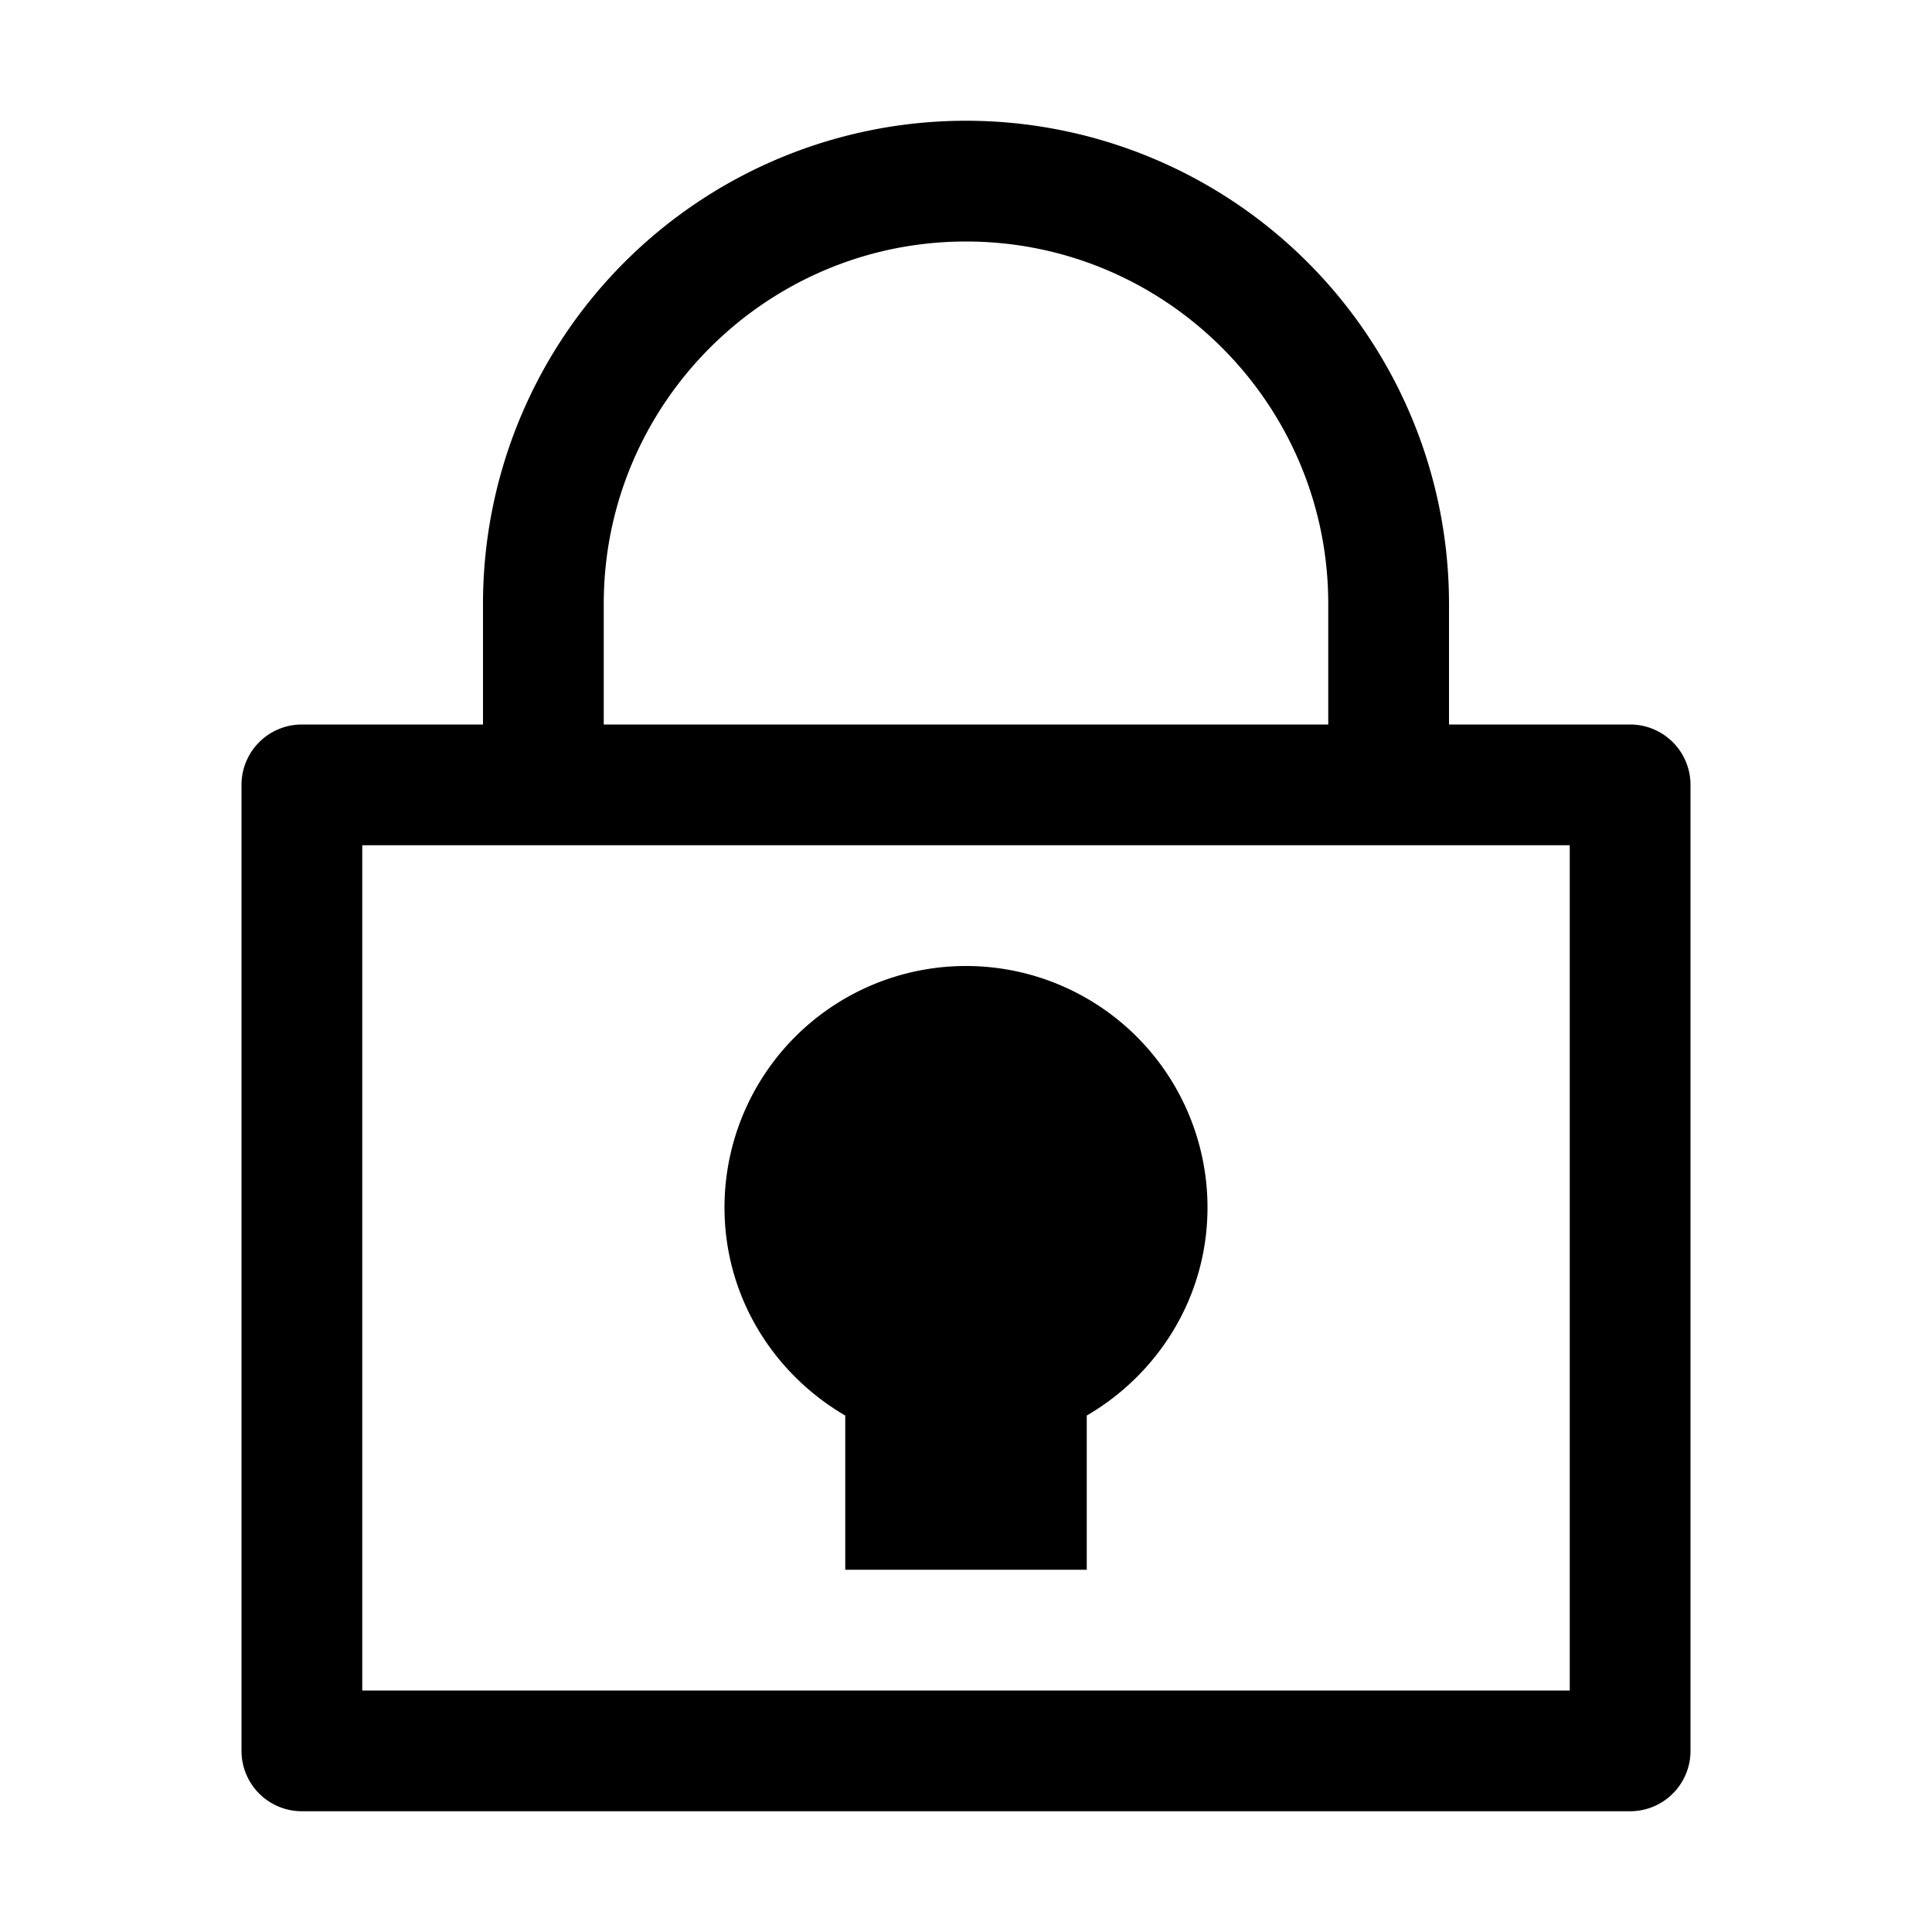 <svg xmlns="http://www.w3.org/2000/svg" viewBox="0 0 16 16"><g fill="currentColor"><path d="M13 7v7H3V7h10m.5-1h-11a.5.5 0 0 0-.5.5v8a.5.5 0 0 0 .5.5h11a.5.5 0 0 0 .5-.5v-8a.5.5 0 0 0-.5-.5zM8 2c1.654 0 3 1.346 3 3v1h1V5a4 4 0 0 0-8 0v1h1V5c0-1.654 1.346-3 3-3z"/><path d="M10 10a2 2 0 1 0-4 0c0 .738.405 1.376 1 1.723V13h2v-1.277c.595-.347 1-.985 1-1.723z"/></g></svg>